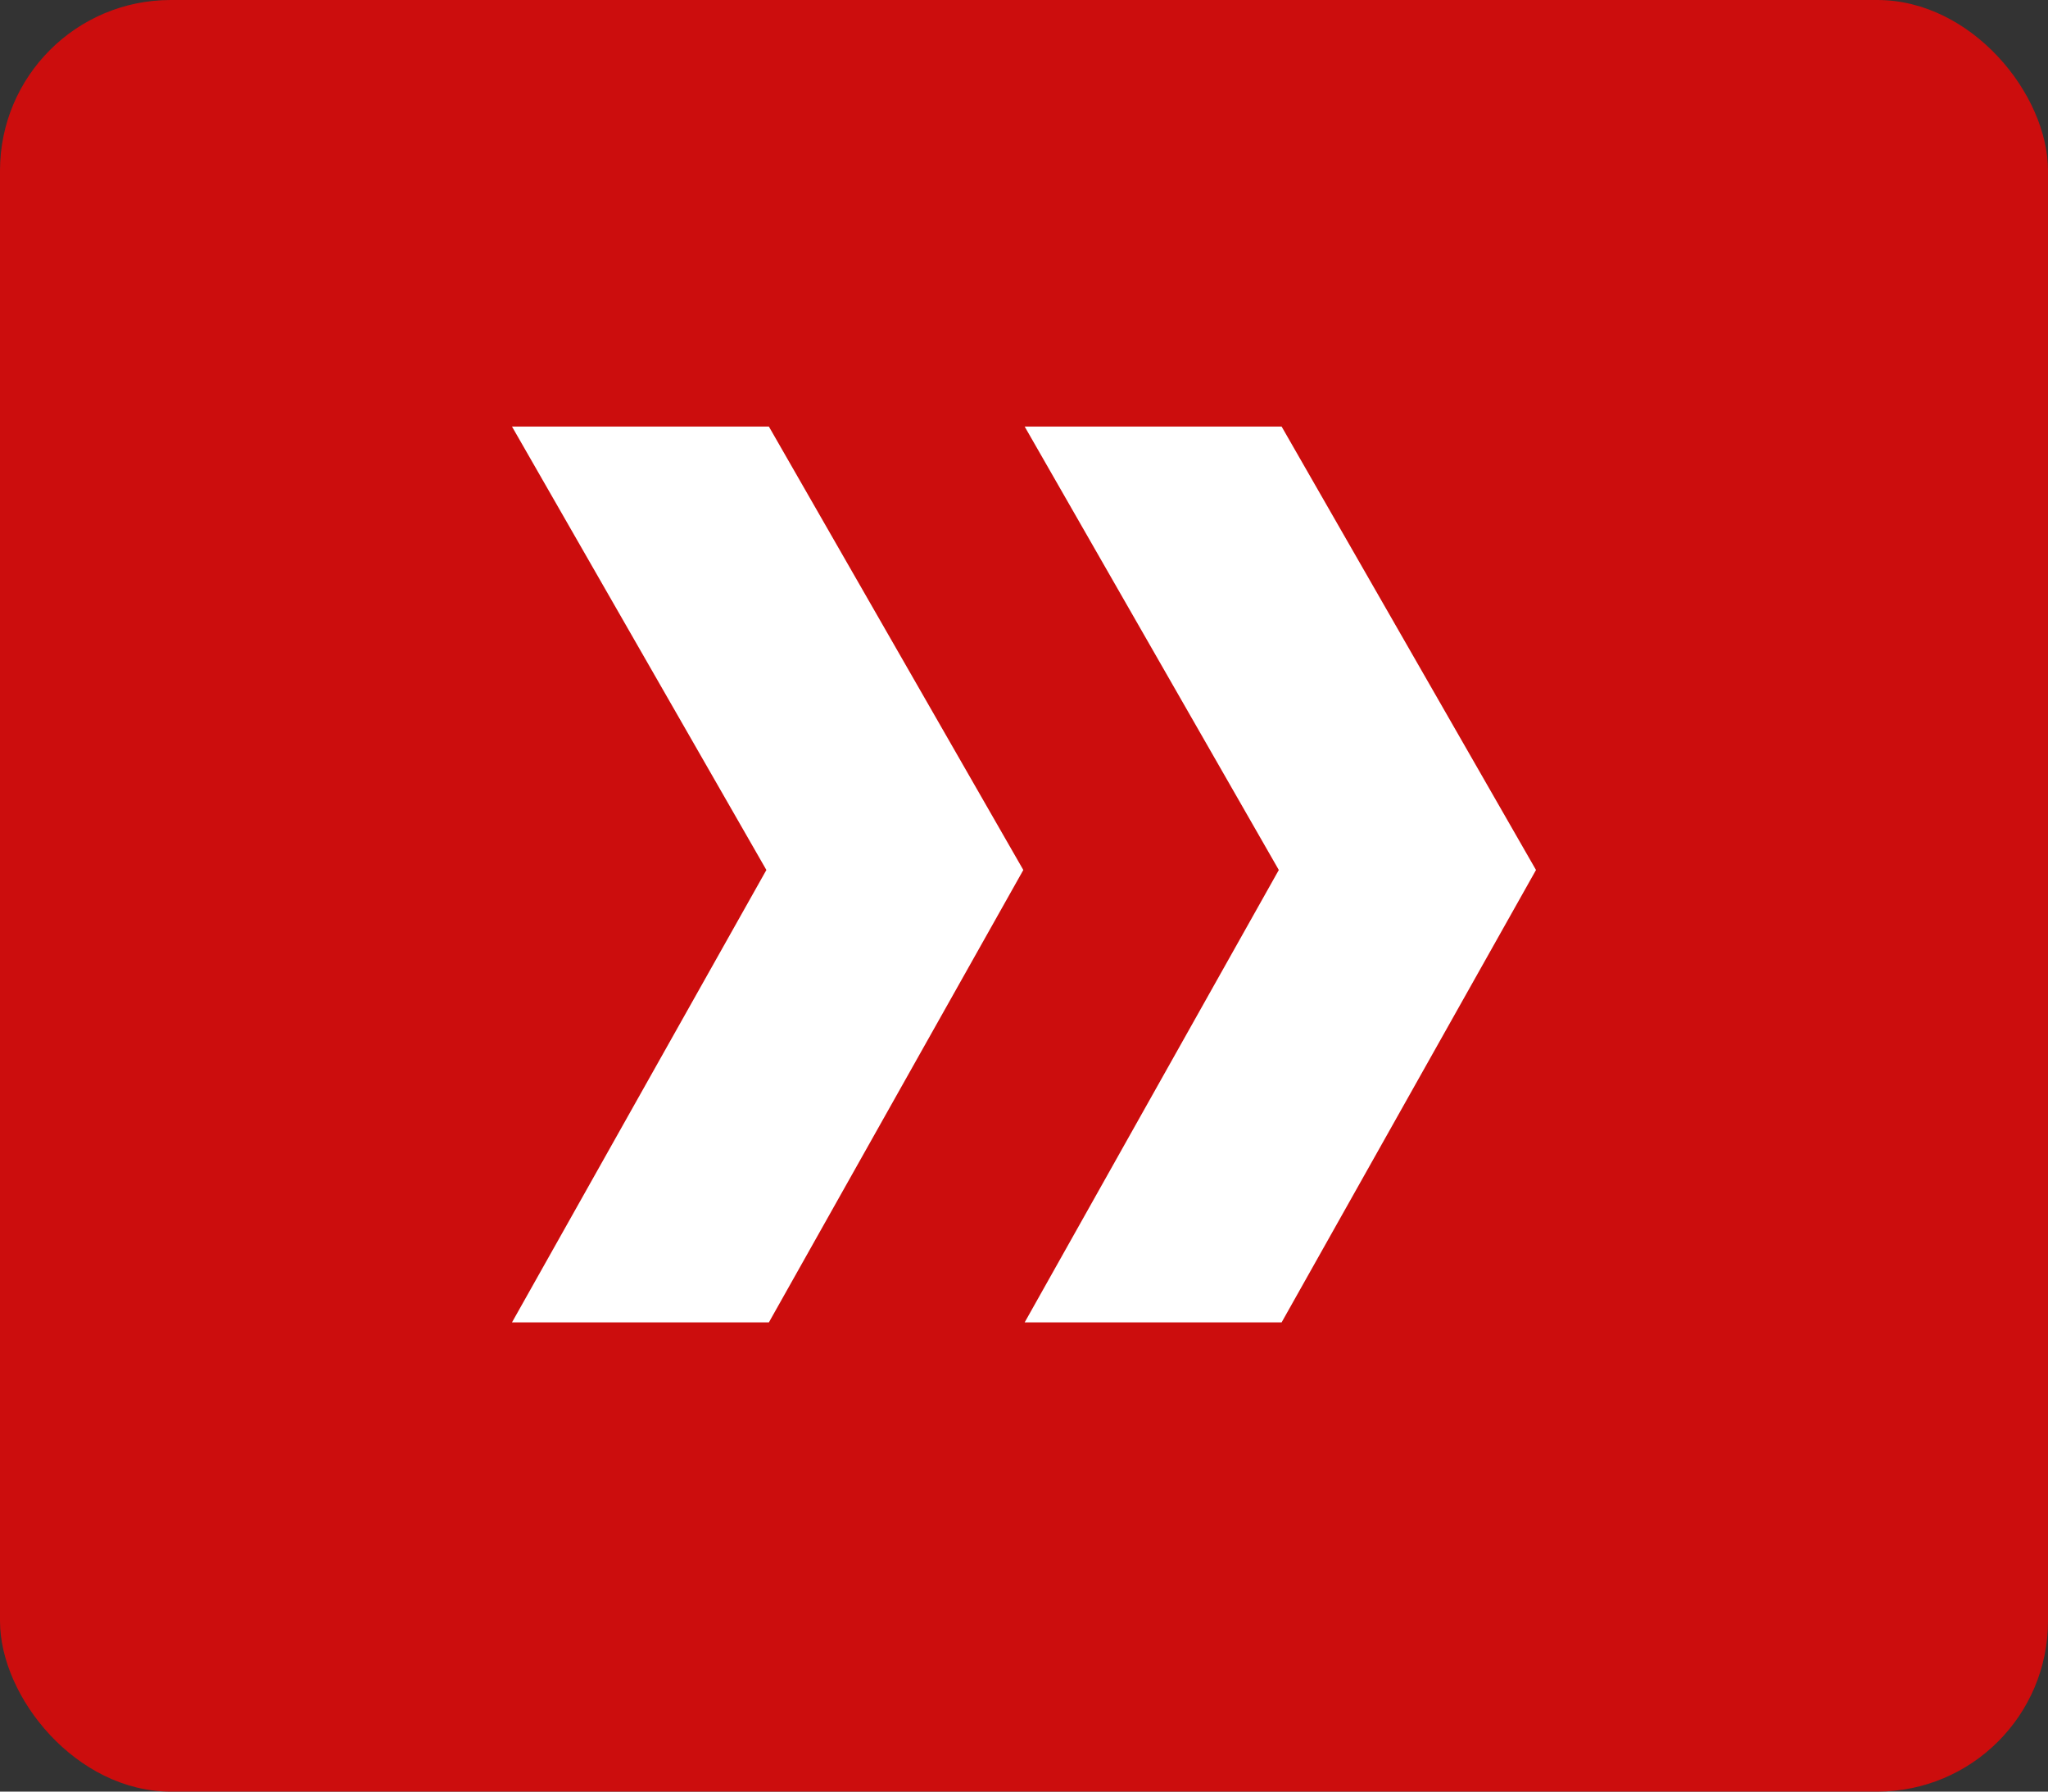 <svg width="48" height="42" viewBox="0 0 48 42" fill="none" xmlns="http://www.w3.org/2000/svg">
<rect x="0" y="0" width="48" height="42" fill="#333333" stroke="none"/>
<rect width="48" height="42" rx="4" fill="#CC0D0D"/>
<g clip-path="url(#clip0_127_4907)">
<path fill-rule="evenodd" clip-rule="evenodd" d="M30.038 10H24.016L29.972 20.395L24.016 31H30.038L36 20.395L30.038 10Z" fill="white"/>
<path fill-rule="evenodd" clip-rule="evenodd" d="M18.021 10H12L17.962 20.395L12 31H18.021L23.984 20.395L18.021 10Z" fill="white"/>
</g>
<defs>
<clipPath id="clip0_127_4907">
<rect width="24" height="21" fill="white" transform="translate(12 10)"/>
</clipPath>
</defs>
</svg>

